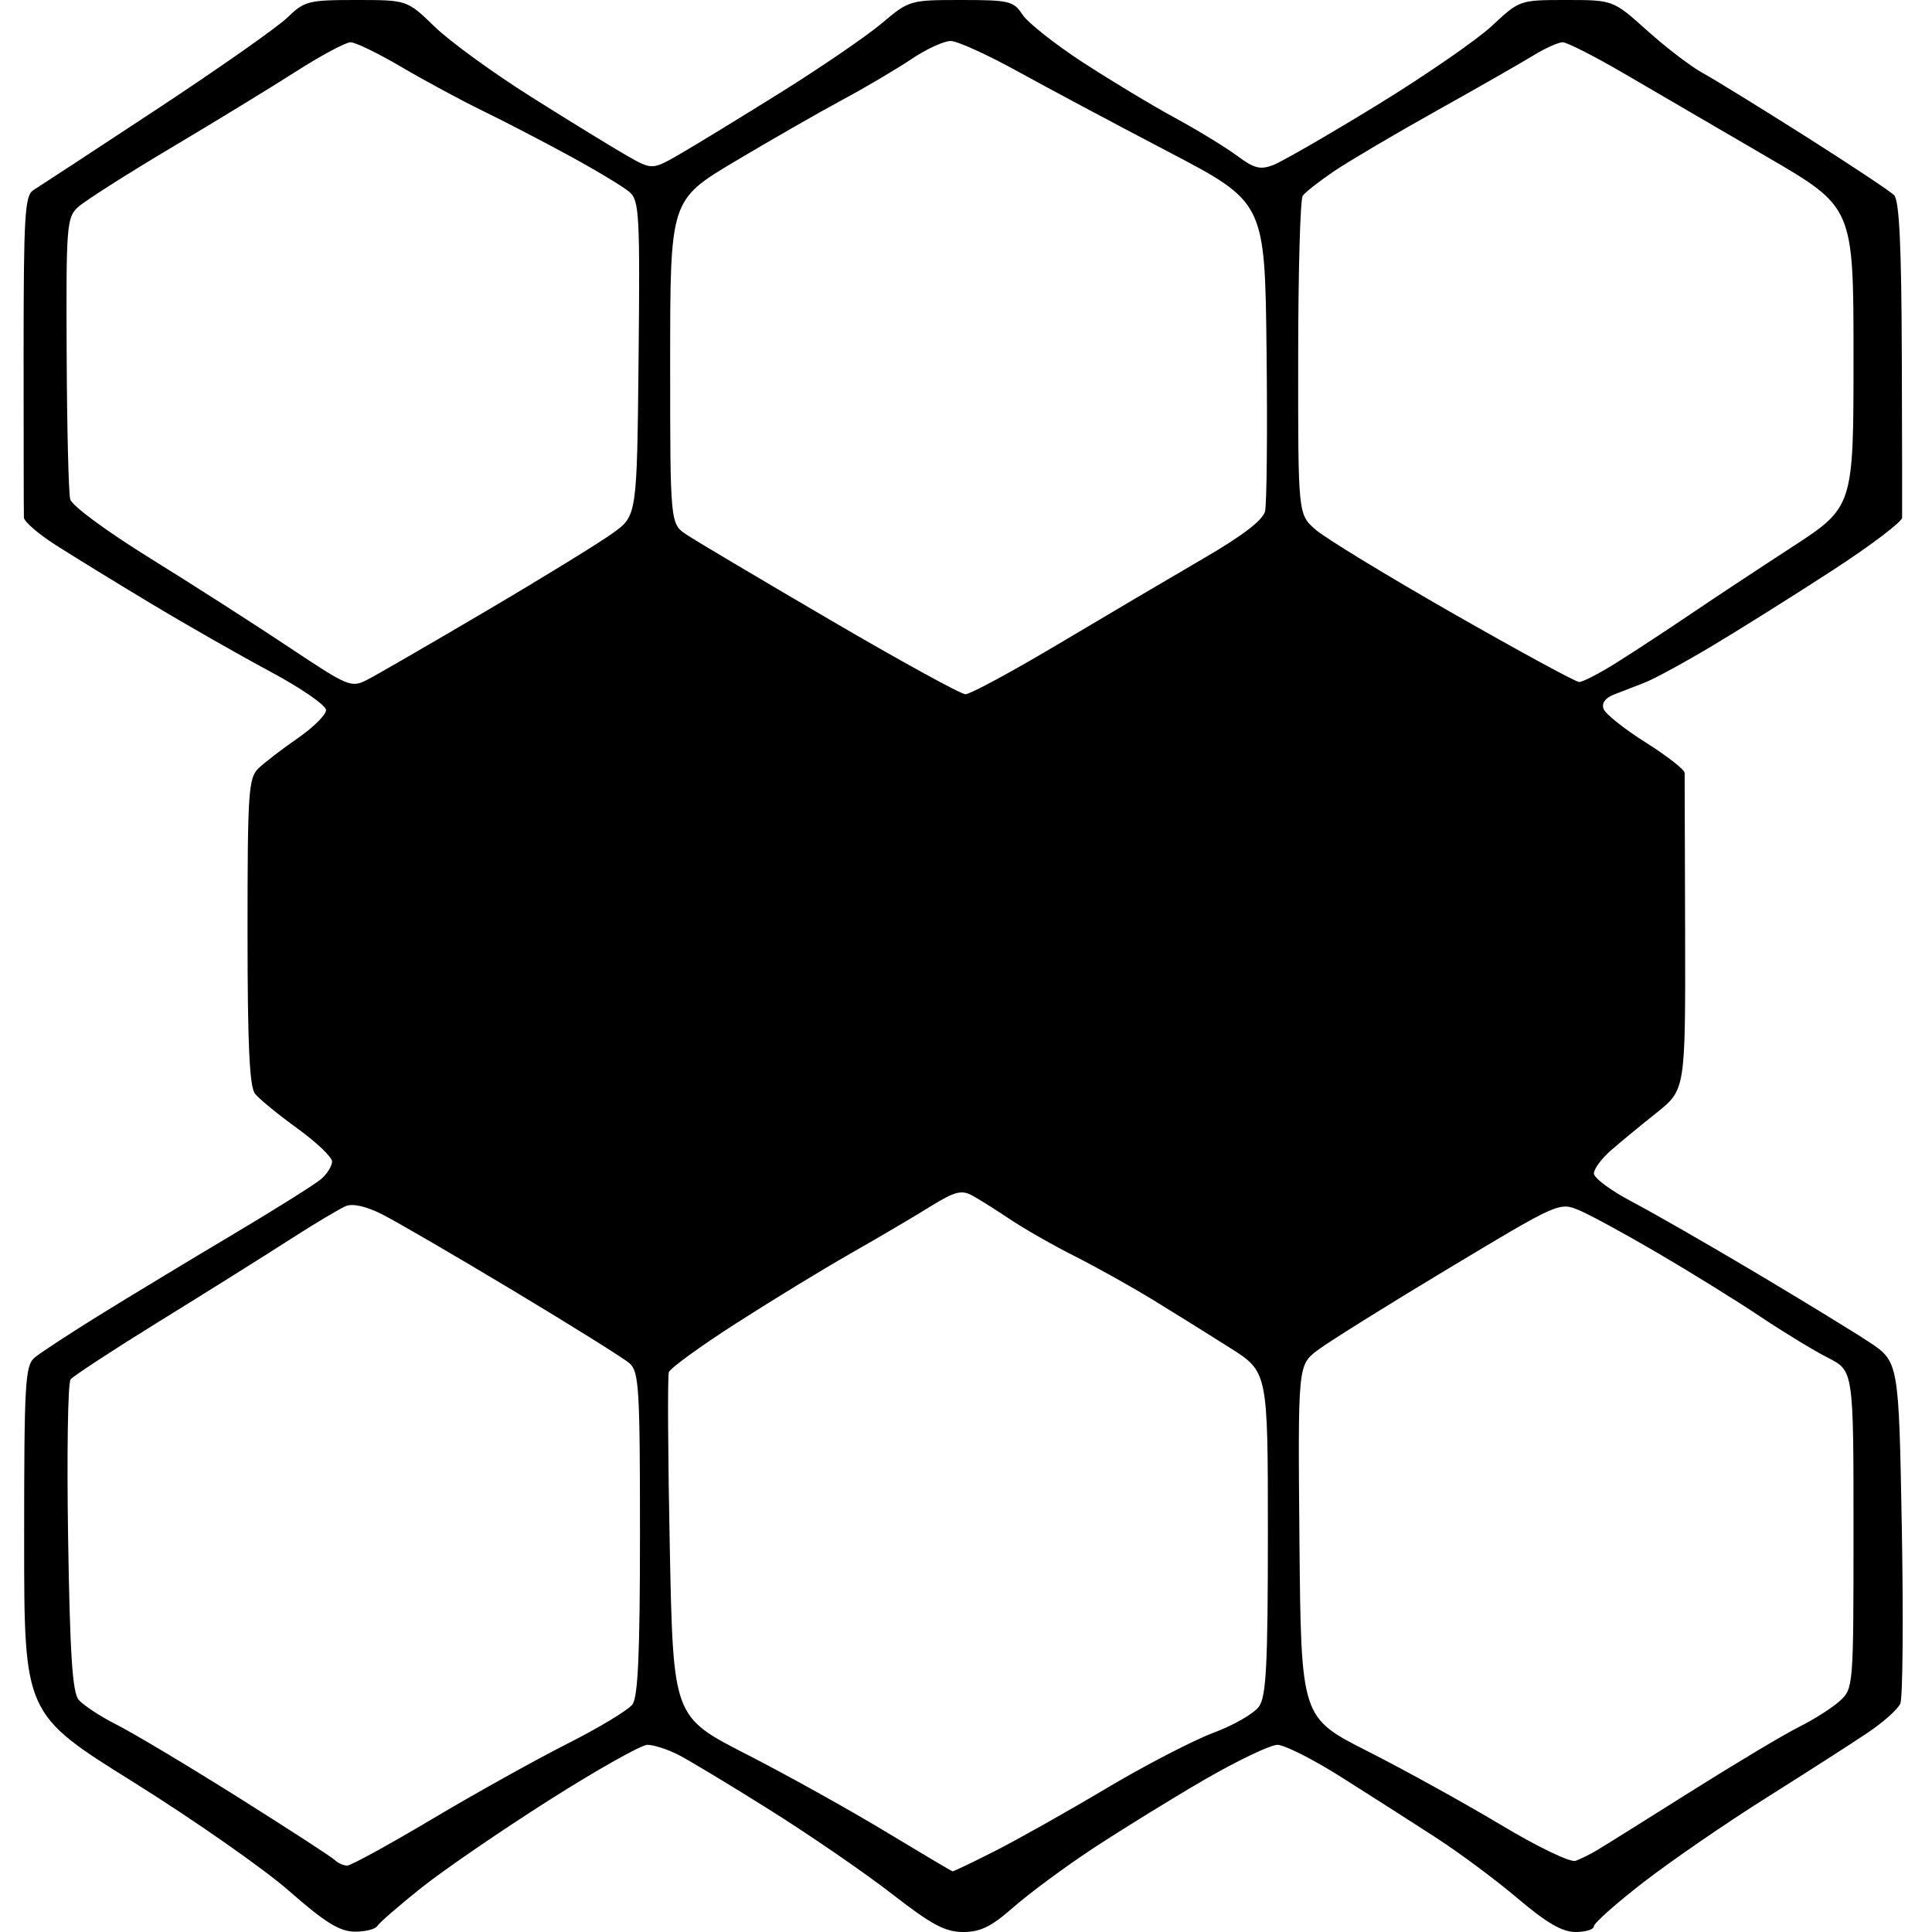 <?xml version="1.0" encoding="UTF-8" standalone="no"?>
<svg 
  version="1.1" 
  xmlns="http://www.w3.org/2000/svg" 
  xmlns:xlink="http://www.w3.org/1999/xlink" 
  xmlns:svg="http://www.w3.org/2000/svg"
  xmlns:rdf="http://www.w3.org/1999/02/22-rdf-syntax-ns#"
  xmlns:cc="http://creativecommons.org/ns#"
  xmlns:dc="http://purl.org/dc/elements/1.1/"
  viewBox="0 0 320 320"
  width="320"
  height="320"
>
<style>svg {background-color: white; }</style>"
<path stroke="none" fill="black" fill-rule="evenodd" d="M58.69,319.94C56.22,319.90 53.77,318.37 47.87,313.19C43.67,309.51 32.08,301.41 22.12,295.19C4.00,283.89 4.00,283.89 4.00,255.10C4.00,228.90 4.16,226.18 5.75,224.85C6.71,224.05 11.55,220.88 16.50,217.81C21.45,214.75 31.35,208.76 38.50,204.51C45.65,200.26 52.29,196.09 53.25,195.24C54.21,194.39 55.00,193.10 55.00,192.38C55.00,191.65 52.41,189.19 49.25,186.90C46.09,184.61 42.94,182.03 42.25,181.17C41.32,180.02 41.00,173.06 41.00,154.31C41.00,131.16 41.15,128.85 42.82,127.25C43.82,126.29 46.74,124.05 49.32,122.27C51.89,120.49 54.00,118.40 54.00,117.61C54.00,116.82 49.84,113.95 44.75,111.23C39.66,108.50 30.78,103.44 25.00,99.96C19.22,96.49 12.14,92.14 9.25,90.29C6.36,88.45 3.98,86.39 3.96,85.72C3.93,85.05 3.91,72.80 3.91,58.50C3.91,35.70 4.11,32.38 5.52,31.50C6.41,30.95 15.54,24.96 25.81,18.20C36.09,11.43 45.87,4.57 47.55,2.95C50.43,0.16 51.05,0.00 59.01,0.00C67.43,-0.00 67.43,-0.00 71.97,4.40C74.46,6.83 81.67,12.07 88.00,16.06C94.33,20.05 101.42,24.40 103.76,25.74C108.02,28.18 108.02,28.18 112.76,25.43C115.37,23.92 122.89,19.32 129.49,15.20C136.08,11.09 143.53,5.98 146.05,3.86C150.59,0.04 150.71,0.00 159.20,0.00C167.16,0.00 167.88,0.17 169.35,2.42C170.22,3.74 174.66,7.26 179.22,10.24C183.77,13.21 190.65,17.36 194.50,19.46C198.35,21.55 203.03,24.41 204.90,25.80C207.72,27.90 208.74,28.16 210.90,27.33C212.33,26.78 220.03,22.34 228.00,17.46C235.97,12.58 244.57,6.65 247.10,4.29C251.70,0.00 251.71,-0.00 259.44,-0.00C267.18,-0.00 267.18,-0.00 272.84,5.08C275.95,7.88 280.07,11.02 282.00,12.08C283.93,13.13 291.57,17.85 299.00,22.55C306.43,27.26 313.04,31.65 313.71,32.31C314.58,33.17 314.94,40.51 315.00,59.00C315.05,73.03 315.07,85.06 315.05,85.75C315.02,86.43 309.94,90.29 303.75,94.32C297.56,98.35 288.65,103.95 283.94,106.77C279.23,109.60 274.06,112.42 272.44,113.05C270.82,113.68 268.50,114.58 267.27,115.06C265.85,115.62 265.25,116.48 265.61,117.44C265.93,118.27 269.07,120.76 272.60,122.99C276.12,125.21 279.01,127.47 279.03,128.02C279.04,128.56 279.08,140.59 279.11,154.75C279.16,180.50 279.16,180.50 274.33,184.35C271.67,186.46 268.26,189.28 266.75,190.60C265.24,191.93 264.00,193.62 264.00,194.37C264.00,195.11 266.81,197.20 270.25,199.01C273.69,200.82 282.80,206.04 290.50,210.62C298.20,215.20 306.75,220.42 309.50,222.23C314.50,225.53 314.50,225.53 315.00,253.01C315.27,268.13 315.16,281.25 314.75,282.18C314.34,283.10 311.95,285.24 309.43,286.94C306.91,288.64 299.37,293.48 292.68,297.69C285.98,301.90 276.79,308.22 272.25,311.73C267.71,315.24 264.00,318.53 264.00,319.05C264.00,319.57 262.64,320.00 260.97,320.00C258.75,320.00 256.20,318.52 251.38,314.44C247.78,311.38 241.60,306.79 237.66,304.25C233.72,301.70 226.72,297.23 222.10,294.31C217.48,291.39 212.74,289.00 211.58,289.00C210.42,289.00 204.98,291.60 199.48,294.78C193.99,297.97 185.68,303.10 181.00,306.18C176.32,309.27 170.41,313.65 167.85,315.90C164.21,319.11 162.40,320.00 159.53,320.00C156.55,320.00 154.32,318.81 147.68,313.65C143.18,310.16 134.10,303.92 127.50,299.78C120.90,295.63 114.06,291.52 112.30,290.62C110.54,289.73 108.26,289.00 107.24,289.00C106.21,289.00 98.88,293.13 90.94,298.17C83.00,303.21 73.49,309.73 69.81,312.66C66.14,315.59 62.85,318.44 62.51,318.99C62.16,319.55 60.45,319.97 58.69,319.94zM157.77,309.95C157.93,309.98 161.08,308.47 164.77,306.60C168.47,304.73 176.75,300.07 183.17,296.25C189.59,292.43 197.60,288.27 200.96,287.01C204.33,285.76 207.74,283.79 208.54,282.64C209.73,280.94 210.00,275.66 210.00,253.89C210.00,227.23 210.00,227.23 203.75,223.26C200.31,221.08 194.57,217.50 191.00,215.32C187.43,213.13 181.57,209.86 178.00,208.06C174.43,206.26 169.59,203.50 167.26,201.93C164.93,200.37 162.09,198.58 160.95,197.97C159.25,197.06 158.06,197.38 154.19,199.78C151.61,201.39 145.68,204.88 141.00,207.55C136.32,210.21 127.70,215.47 121.84,219.24C115.98,223.00 111.00,226.62 110.78,227.29C110.56,227.96 110.63,241.06 110.94,256.42C111.50,284.34 111.50,284.34 123.50,290.49C130.10,293.86 140.45,299.62 146.50,303.27C152.55,306.92 157.62,309.93 157.77,309.95zM57.51,309.00C58.12,309.00 64.44,305.53 71.56,301.30C78.68,297.06 88.78,291.44 94.00,288.80C99.22,286.16 104.06,283.24 104.75,282.31C105.68,281.06 106.00,273.72 106.00,253.96C106.00,229.83 105.83,227.17 104.25,225.79C103.29,224.95 94.62,219.54 85.00,213.76C75.38,207.98 65.61,202.30 63.31,201.14C60.69,199.81 58.44,199.30 57.30,199.76C56.30,200.17 52.11,202.67 47.99,205.32C43.87,207.97 34.20,214.04 26.50,218.79C18.80,223.55 12.14,227.91 11.69,228.47C11.24,229.04 11.06,240.84 11.28,254.70C11.58,273.92 12.00,280.29 13.02,281.53C13.77,282.42 16.62,284.30 19.37,285.69C22.12,287.08 31.15,292.48 39.44,297.69C47.72,302.90 54.93,307.57 55.45,308.08C55.97,308.59 56.90,309.00 57.51,309.00zM260.98,308.21C261.81,307.90 263.40,307.12 264.50,306.46C265.60,305.81 272.57,301.45 280.00,296.77C287.43,292.09 295.52,287.25 298.00,286.02C300.48,284.78 303.51,282.85 304.75,281.71C306.97,279.68 307.00,279.35 307.00,253.35C307.00,227.04 307.00,227.04 302.75,224.88C300.41,223.69 295.35,220.61 291.50,218.03C287.65,215.45 280.06,210.75 274.64,207.58C269.22,204.40 263.32,201.19 261.52,200.44C258.28,199.09 258.10,199.17 239.88,210.12C229.77,216.19 220.03,222.28 218.23,223.64C214.97,226.12 214.97,226.12 215.23,255.30C215.50,284.48 215.50,284.48 226.50,290.05C232.55,293.11 242.44,298.58 248.48,302.19C254.71,305.93 260.11,308.52 260.98,308.21zM159.91,114.99C160.69,114.99 167.67,111.22 175.41,106.61C183.16,101.99 193.89,95.67 199.24,92.55C205.82,88.73 209.16,86.17 209.53,84.69C209.82,83.49 209.94,71.47 209.78,58.00C209.50,33.50 209.50,33.50 193.50,25.13C184.70,20.53 173.45,14.52 168.50,11.79C163.55,9.06 158.59,6.81 157.49,6.79C156.38,6.77 153.45,8.11 150.99,9.77C148.52,11.43 143.35,14.48 139.50,16.55C135.65,18.62 127.66,23.20 121.75,26.72C111.00,33.13 111.00,33.13 111.00,59.95C111.00,86.77 111.00,86.77 113.75,88.58C115.26,89.58 125.95,95.93 137.50,102.68C149.05,109.44 159.14,114.98 159.91,114.99zM60.92,112.54C62.47,111.74 71.34,106.61 80.62,101.14C89.91,95.67 99.30,89.89 101.50,88.30C105.50,85.42 105.50,85.42 105.77,59.38C106.01,35.54 105.88,33.21 104.27,31.81C103.29,30.96 98.90,28.31 94.50,25.91C90.10,23.51 83.58,20.12 80.00,18.38C76.42,16.64 70.36,13.37 66.52,11.11C62.67,8.85 58.88,7.00 58.07,7.00C57.27,7.00 53.21,9.17 49.06,11.82C44.90,14.48 35.51,20.22 28.19,24.57C20.87,28.93 13.99,33.32 12.90,34.32C11.05,36.03 10.94,37.46 11.04,58.48C11.09,70.77 11.36,81.67 11.63,82.70C11.91,83.76 17.63,87.98 24.81,92.43C31.79,96.75 42.13,103.38 47.79,107.15C57.83,113.83 58.16,113.97 60.92,112.54zM261.54,112.96C262.12,112.98 264.92,111.54 267.76,109.75C270.61,107.96 275.99,104.43 279.72,101.91C283.45,99.38 291.11,94.31 296.75,90.65C307.00,83.98 307.00,83.98 307.00,59.15C307.00,34.33 307.00,34.33 292.75,26.03C284.91,21.47 274.37,15.32 269.33,12.37C264.28,9.41 259.56,7.00 258.83,7.00C258.10,7.01 255.93,7.98 254.00,9.17C252.07,10.35 244.88,14.47 238.00,18.31C231.12,22.15 223.47,26.67 221.00,28.33C218.53,30.00 216.17,31.85 215.77,32.43C215.36,33.02 215.02,45.13 215.02,59.34C215.00,85.18 215.00,85.18 217.89,87.72C219.48,89.11 229.72,95.35 240.64,101.59C251.56,107.83 260.97,112.94 261.54,112.96z" />

</svg>